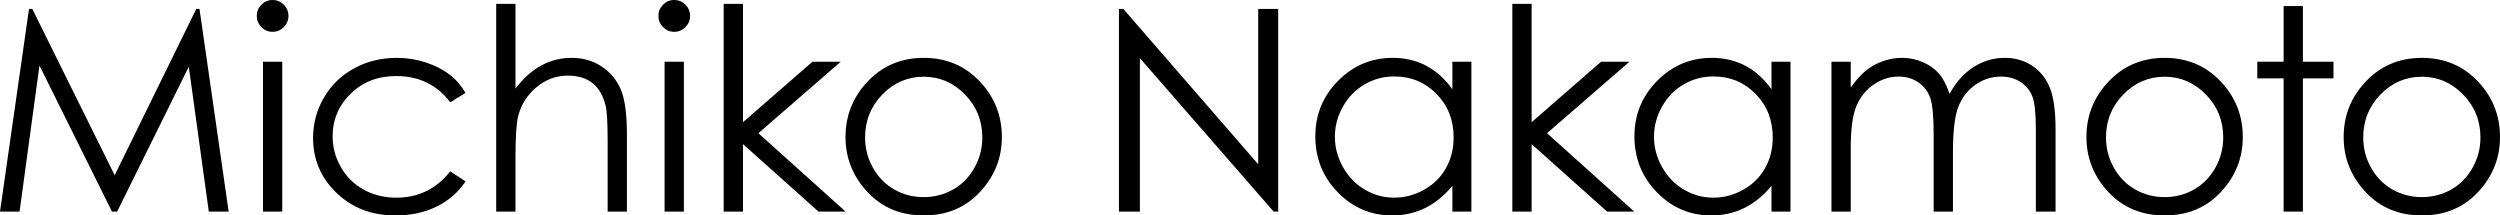 <svg xmlns="http://www.w3.org/2000/svg" viewBox="0 0 716.614 61.755" id="_レイヤー_2"><defs><style>.cls-1{fill:#000;stroke-width:0px;}</style></defs><g id="_レイヤー_1-2"><path d="M0,60.649L8.317,2.567h.943l23.611,47.658L56.256,2.567h.931l8.358,58.083h-5.692l-5.738-41.538-20.537,41.538h-1.483L11.312,18.795l-5.706,41.854H0Z" class="cls-1"/><path d="M78.123,0c1.258,0,2.333.449,3.224,1.343.891.895,1.336,1.974,1.336,3.238,0,1.237-.445,2.303-1.336,3.198s-1.966,1.342-3.224,1.342c-1.232,0-2.293-.447-3.184-1.342s-1.336-1.961-1.336-3.198c0-1.264.445-2.343,1.336-3.238.891-.894,1.953-1.343,3.184-1.343ZM75.379,17.689h5.528v42.96h-5.528V17.689Z" class="cls-1"/><path d="M133.447,26.614l-4.382,2.724c-3.786-5.027-8.953-7.541-15.5-7.541-5.232,0-9.578,1.683-13.035,5.048-3.457,3.366-5.186,7.455-5.186,12.266,0,3.13.796,6.075,2.387,8.835,1.591,2.761,3.773,4.904,6.547,6.428,2.773,1.525,5.882,2.288,9.328,2.288,6.31,0,11.463-2.513,15.46-7.541l4.382,2.882c-2.052,3.092-4.81,5.491-8.272,7.195-3.46,1.705-7.402,2.558-11.825,2.558-6.792,0-12.426-2.158-16.9-6.476-4.476-4.316-6.712-9.568-6.712-15.754,0-4.159,1.046-8.021,3.138-11.589,2.094-3.566,4.968-6.35,8.628-8.35,3.658-2,7.752-3.001,12.28-3.001,2.842,0,5.586.434,8.232,1.303,2.646.868,4.89,2.001,6.732,3.395,1.842,1.396,3.408,3.173,4.698,5.331Z" class="cls-1"/><path d="M142.233,1.106h5.528v24.284c2.236-2.948,4.698-5.153,7.383-6.614,2.686-1.461,5.594-2.191,8.726-2.191,3.212,0,6.062.816,8.55,2.448,2.486,1.632,4.322,3.824,5.508,6.574,1.184,2.751,1.776,7.062,1.776,12.931v22.112h-5.528v-20.493c0-4.949-.198-8.252-.592-9.911-.686-2.843-1.928-4.981-3.732-6.416-1.802-1.434-4.164-2.152-7.087-2.152-3.344,0-6.338,1.106-8.984,3.317-2.644,2.211-4.388,4.949-5.232,8.213-.526,2.106-.788,6.001-.788,11.687v15.754h-5.528V1.106Z" class="cls-1"/><path d="M193.247,0c1.258,0,2.333.449,3.224,1.343.891.895,1.336,1.974,1.336,3.238,0,1.237-.445,2.303-1.336,3.198s-1.966,1.342-3.224,1.342c-1.232,0-2.293-.447-3.184-1.342s-1.336-1.961-1.336-3.198c0-1.264.445-2.343,1.336-3.238.891-.894,1.953-1.343,3.184-1.343ZM190.503,17.689h5.528v42.96h-5.528V17.689Z" class="cls-1"/><path d="M207.44,1.106h5.528v33.922l19.917-17.338h8.117l-23.612,20.493,24.995,22.467h-7.781l-21.635-19.342v19.342h-5.528V1.106Z" class="cls-1"/><path d="M264.791,16.584c6.619,0,12.104,2.395,16.454,7.186,3.956,4.37,5.935,9.542,5.935,15.517,0,6.002-2.091,11.247-6.27,15.735s-9.553,6.732-16.118,6.732c-6.593,0-11.98-2.244-16.158-6.732-4.18-4.488-6.27-9.733-6.27-15.735,0-5.948,1.979-11.108,5.935-15.478,4.35-4.817,9.849-7.225,16.494-7.225ZM264.772,21.993c-4.597,0-8.547,1.698-11.848,5.094-3.302,3.395-4.953,7.502-4.953,12.319,0,3.106.753,6.001,2.258,8.686,1.506,2.685,3.54,4.758,6.103,6.219,2.562,1.461,5.375,2.191,8.439,2.191,3.063,0,5.878-.73,8.439-2.191,2.563-1.461,4.597-3.534,6.103-6.219,1.505-2.685,2.258-5.58,2.258-8.686,0-4.817-1.658-8.924-4.973-12.319-3.316-3.396-7.258-5.094-11.828-5.094Z" class="cls-1"/><path d="M320.743,60.649V2.567h1.262l38.657,44.523V2.567h5.724v58.083h-1.302l-38.341-43.982v43.982h-6.001Z" class="cls-1"/><path d="M421.768,17.689v42.96h-5.448v-7.384c-2.318,2.818-4.916,4.936-7.798,6.357-2.884,1.422-6.036,2.133-9.458,2.133-6.08,0-11.272-2.205-15.577-6.614s-6.456-9.772-6.456-16.09c0-6.185,2.172-11.476,6.516-15.873,4.342-4.396,9.568-6.594,15.675-6.594,3.528,0,6.72.75,9.576,2.25,2.856,1.501,5.362,3.751,7.522,6.752v-7.897h5.448ZM399.676,21.914c-3.075,0-5.915.756-8.518,2.268-2.605,1.512-4.675,3.636-6.212,6.37-1.538,2.734-2.307,5.627-2.307,8.676,0,3.024.775,5.916,2.327,8.677,1.551,2.76,3.634,4.91,6.251,6.448,2.615,1.538,5.422,2.307,8.421,2.307,3.023,0,5.889-.762,8.597-2.288,2.707-1.525,4.792-3.588,6.251-6.191,1.46-2.603,2.189-5.535,2.189-8.795,0-4.969-1.637-9.123-4.91-12.464-3.273-3.338-7.303-5.009-12.088-5.009Z" class="cls-1"/><path d="M433.504,1.106h5.528v33.922l19.917-17.338h8.117l-23.612,20.493,24.995,22.467h-7.781l-21.635-19.342v19.342h-5.528V1.106Z" class="cls-1"/><path d="M513.239,17.689v42.96h-5.448v-7.384c-2.318,2.818-4.916,4.936-7.798,6.357-2.884,1.422-6.036,2.133-9.458,2.133-6.08,0-11.272-2.205-15.577-6.614s-6.456-9.772-6.456-16.09c0-6.185,2.172-11.476,6.516-15.873,4.342-4.396,9.568-6.594,15.675-6.594,3.528,0,6.72.75,9.576,2.25,2.856,1.501,5.362,3.751,7.522,6.752v-7.897h5.448ZM491.147,21.914c-3.075,0-5.915.756-8.518,2.268-2.605,1.512-4.675,3.636-6.212,6.37-1.538,2.734-2.307,5.627-2.307,8.676,0,3.024.775,5.916,2.327,8.677,1.551,2.76,3.634,4.91,6.251,6.448,2.615,1.538,5.422,2.307,8.421,2.307,3.023,0,5.889-.762,8.597-2.288,2.707-1.525,4.792-3.588,6.251-6.191,1.46-2.603,2.189-5.535,2.189-8.795,0-4.969-1.637-9.123-4.91-12.464-3.273-3.338-7.303-5.009-12.088-5.009Z" class="cls-1"/><path d="M524.975,17.689h5.528v7.423c1.923-2.737,3.899-4.738,5.93-6.001,2.793-1.684,5.732-2.527,8.815-2.527,2.081,0,4.057.408,5.928,1.224s3.401,1.902,4.586,3.257c1.186,1.356,2.213,3.297,3.083,5.824,1.838-3.369,4.135-5.929,6.893-7.68,2.758-1.75,5.726-2.625,8.903-2.625,2.968,0,5.588.75,7.86,2.25,2.272,1.501,3.957,3.593,5.062,6.278,1.103,2.685,1.654,6.713,1.654,12.082v23.454h-5.646v-23.454c0-4.605-.328-7.771-.983-9.495-.656-1.724-1.778-3.113-3.365-4.166-1.588-1.052-3.483-1.579-5.686-1.579-2.677,0-5.123.789-7.341,2.369-2.216,1.579-3.836,3.685-4.859,6.317-1.023,2.633-1.535,7.028-1.535,13.188v16.82h-5.527v-21.993c0-5.185-.324-8.706-.968-10.562-.646-1.855-1.77-3.342-3.376-4.461s-3.514-1.678-5.726-1.678c-2.552,0-4.942.77-7.166,2.309-2.224,1.54-3.87,3.613-4.936,6.219s-1.598,6.594-1.598,11.964v18.203h-5.528V17.689Z" class="cls-1"/><path d="M620.496,16.584c6.619,0,12.104,2.395,16.454,7.186,3.956,4.37,5.935,9.542,5.935,15.517,0,6.002-2.091,11.247-6.27,15.735s-9.553,6.732-16.118,6.732c-6.593,0-11.98-2.244-16.158-6.732-4.18-4.488-6.27-9.733-6.27-15.735,0-5.948,1.979-11.108,5.935-15.478,4.35-4.817,9.849-7.225,16.494-7.225ZM620.476,21.993c-4.597,0-8.547,1.698-11.848,5.094-3.302,3.395-4.953,7.502-4.953,12.319,0,3.106.753,6.001,2.258,8.686,1.506,2.685,3.54,4.758,6.103,6.219,2.562,1.461,5.375,2.191,8.439,2.191,3.063,0,5.878-.73,8.439-2.191,2.563-1.461,4.597-3.534,6.103-6.219,1.505-2.685,2.258-5.58,2.258-8.686,0-4.817-1.658-8.924-4.973-12.319-3.316-3.396-7.258-5.094-11.828-5.094Z" class="cls-1"/><path d="M654.588,1.738h5.528v15.952h8.766v4.778h-8.766v38.182h-5.528V22.467h-7.541v-4.778h7.541V1.738Z" class="cls-1"/><path d="M694.226,16.584c6.619,0,12.104,2.395,16.454,7.186,3.956,4.37,5.935,9.542,5.935,15.517,0,6.002-2.091,11.247-6.27,15.735s-9.553,6.732-16.118,6.732c-6.593,0-11.98-2.244-16.158-6.732-4.18-4.488-6.27-9.733-6.27-15.735,0-5.948,1.979-11.108,5.935-15.478,4.35-4.817,9.849-7.225,16.494-7.225ZM694.206,21.993c-4.597,0-8.547,1.698-11.848,5.094-3.302,3.395-4.953,7.502-4.953,12.319,0,3.106.753,6.001,2.258,8.686,1.506,2.685,3.54,4.758,6.103,6.219,2.562,1.461,5.375,2.191,8.439,2.191,3.063,0,5.878-.73,8.439-2.191,2.563-1.461,4.597-3.534,6.103-6.219,1.505-2.685,2.258-5.58,2.258-8.686,0-4.817-1.658-8.924-4.973-12.319-3.316-3.396-7.258-5.094-11.828-5.094Z" class="cls-1"/></g></svg>